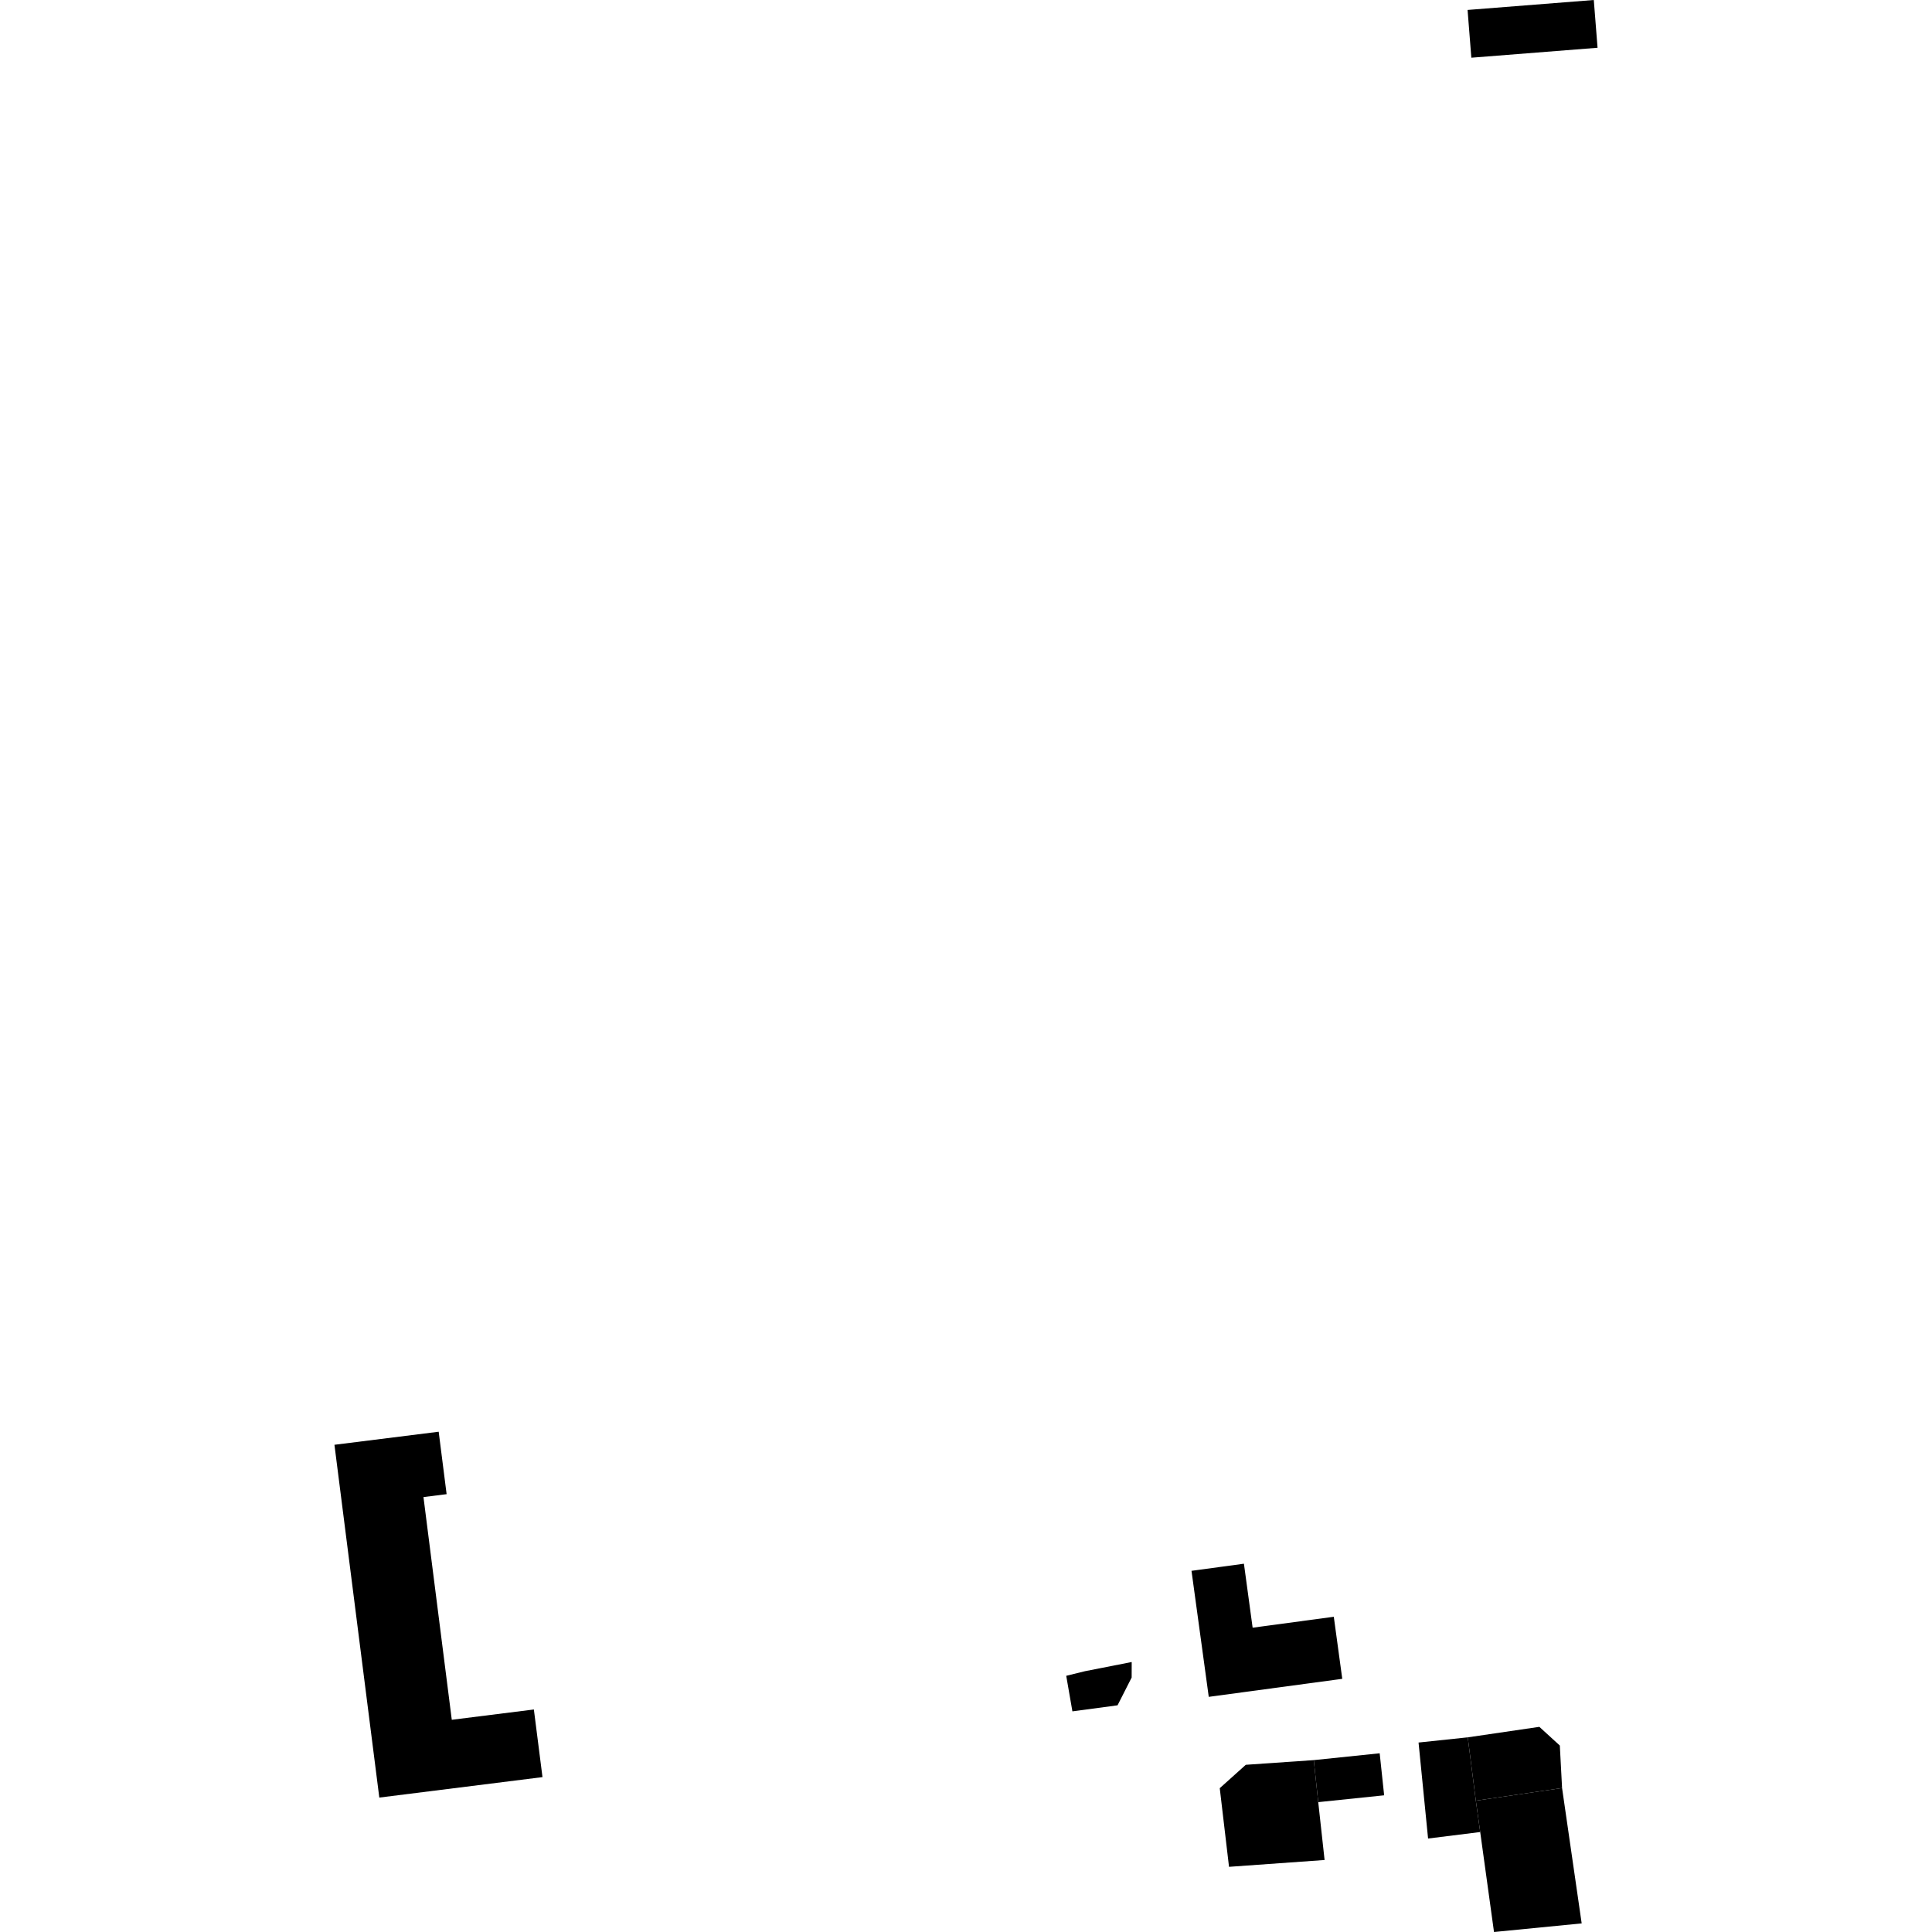 <?xml version="1.0" encoding="utf-8" standalone="no"?>
<!DOCTYPE svg PUBLIC "-//W3C//DTD SVG 1.1//EN"
  "http://www.w3.org/Graphics/SVG/1.1/DTD/svg11.dtd">
<!-- Created with matplotlib (https://matplotlib.org/) -->
<svg height="288pt" version="1.1" viewBox="0 0 288 288" width="288pt" xmlns="http://www.w3.org/2000/svg" xmlns:xlink="http://www.w3.org/1999/xlink">
 <defs>
  <style type="text/css">
*{stroke-linecap:butt;stroke-linejoin:round;}
  </style>
 </defs>
 <g id="figure_1">
  <g id="patch_1">
   <path d="M 0 288 
L 288 288 
L 288 0 
L 0 0 
z
" style="fill:none;opacity:0;"/>
  </g>
  <g id="axes_1">
   <g id="PatchCollection_1">
    <path clip-path="url(#pd07fc9f2b4)" d="M 218.769 1.483 
L 219.33 8.602 
L 238.145 7.12 
L 237.584 0 
L 218.769 1.483 
"/>
    <path clip-path="url(#pd07fc9f2b4)" d="M 195.841 262.377 
L 205.666 261.358 
L 206.333 267.623 
L 196.508 268.643 
L 195.841 262.377 
"/>
    <path clip-path="url(#pd07fc9f2b4)" d="M 161.73 249.124 
L 168.701 247.755 
L 168.694 250.066 
L 166.592 254.206 
L 159.862 255.109 
L 158.941 249.81 
L 161.73 249.124 
"/>
    <path clip-path="url(#pd07fc9f2b4)" d="M 177.615 234.16 
L 180.187 252.947 
L 200.09 250.26 
L 198.827 241.009 
L 186.727 242.637 
L 185.43 233.1 
L 177.615 234.16 
"/>
    <path clip-path="url(#pd07fc9f2b4)" d="M 195.841 262.377 
L 185.708 263.076 
L 181.826 266.561 
L 183.208 278.284 
L 197.454 277.267 
L 196.508 268.643 
L 195.841 262.377 
"/>
    <path clip-path="url(#pd07fc9f2b4)" d="M 220.002 268.426 
L 232.856 266.539 
L 235.778 286.717 
L 222.709 288 
L 220.651 273.098 
L 220.002 268.426 
"/>
    <path clip-path="url(#pd07fc9f2b4)" d="M 232.856 266.539 
L 232.521 260.206 
L 229.468 257.418 
L 218.796 258.982 
L 220.002 268.426 
L 232.856 266.539 
"/>
    <path clip-path="url(#pd07fc9f2b4)" d="M 212.881 274.066 
L 220.651 273.098 
L 220.002 268.426 
L 218.796 258.982 
L 211.461 259.757 
L 212.881 274.066 
"/>
    <path clip-path="url(#pd07fc9f2b4)" d="M 65.393 213.425 
L 49.855 215.372 
L 56.543 267.962 
L 80.868 264.912 
L 79.583 254.83 
L 67.347 256.366 
L 63.126 223.167 
L 66.577 222.733 
L 65.393 213.425 
"/>
   </g>
  </g>
 </g>
 <defs>
  <clipPath id="pd07fc9f2b4">
   <rect height="288" width="188.291" x="49.855" y="0"/>
  </clipPath>
 </defs>
</svg>
